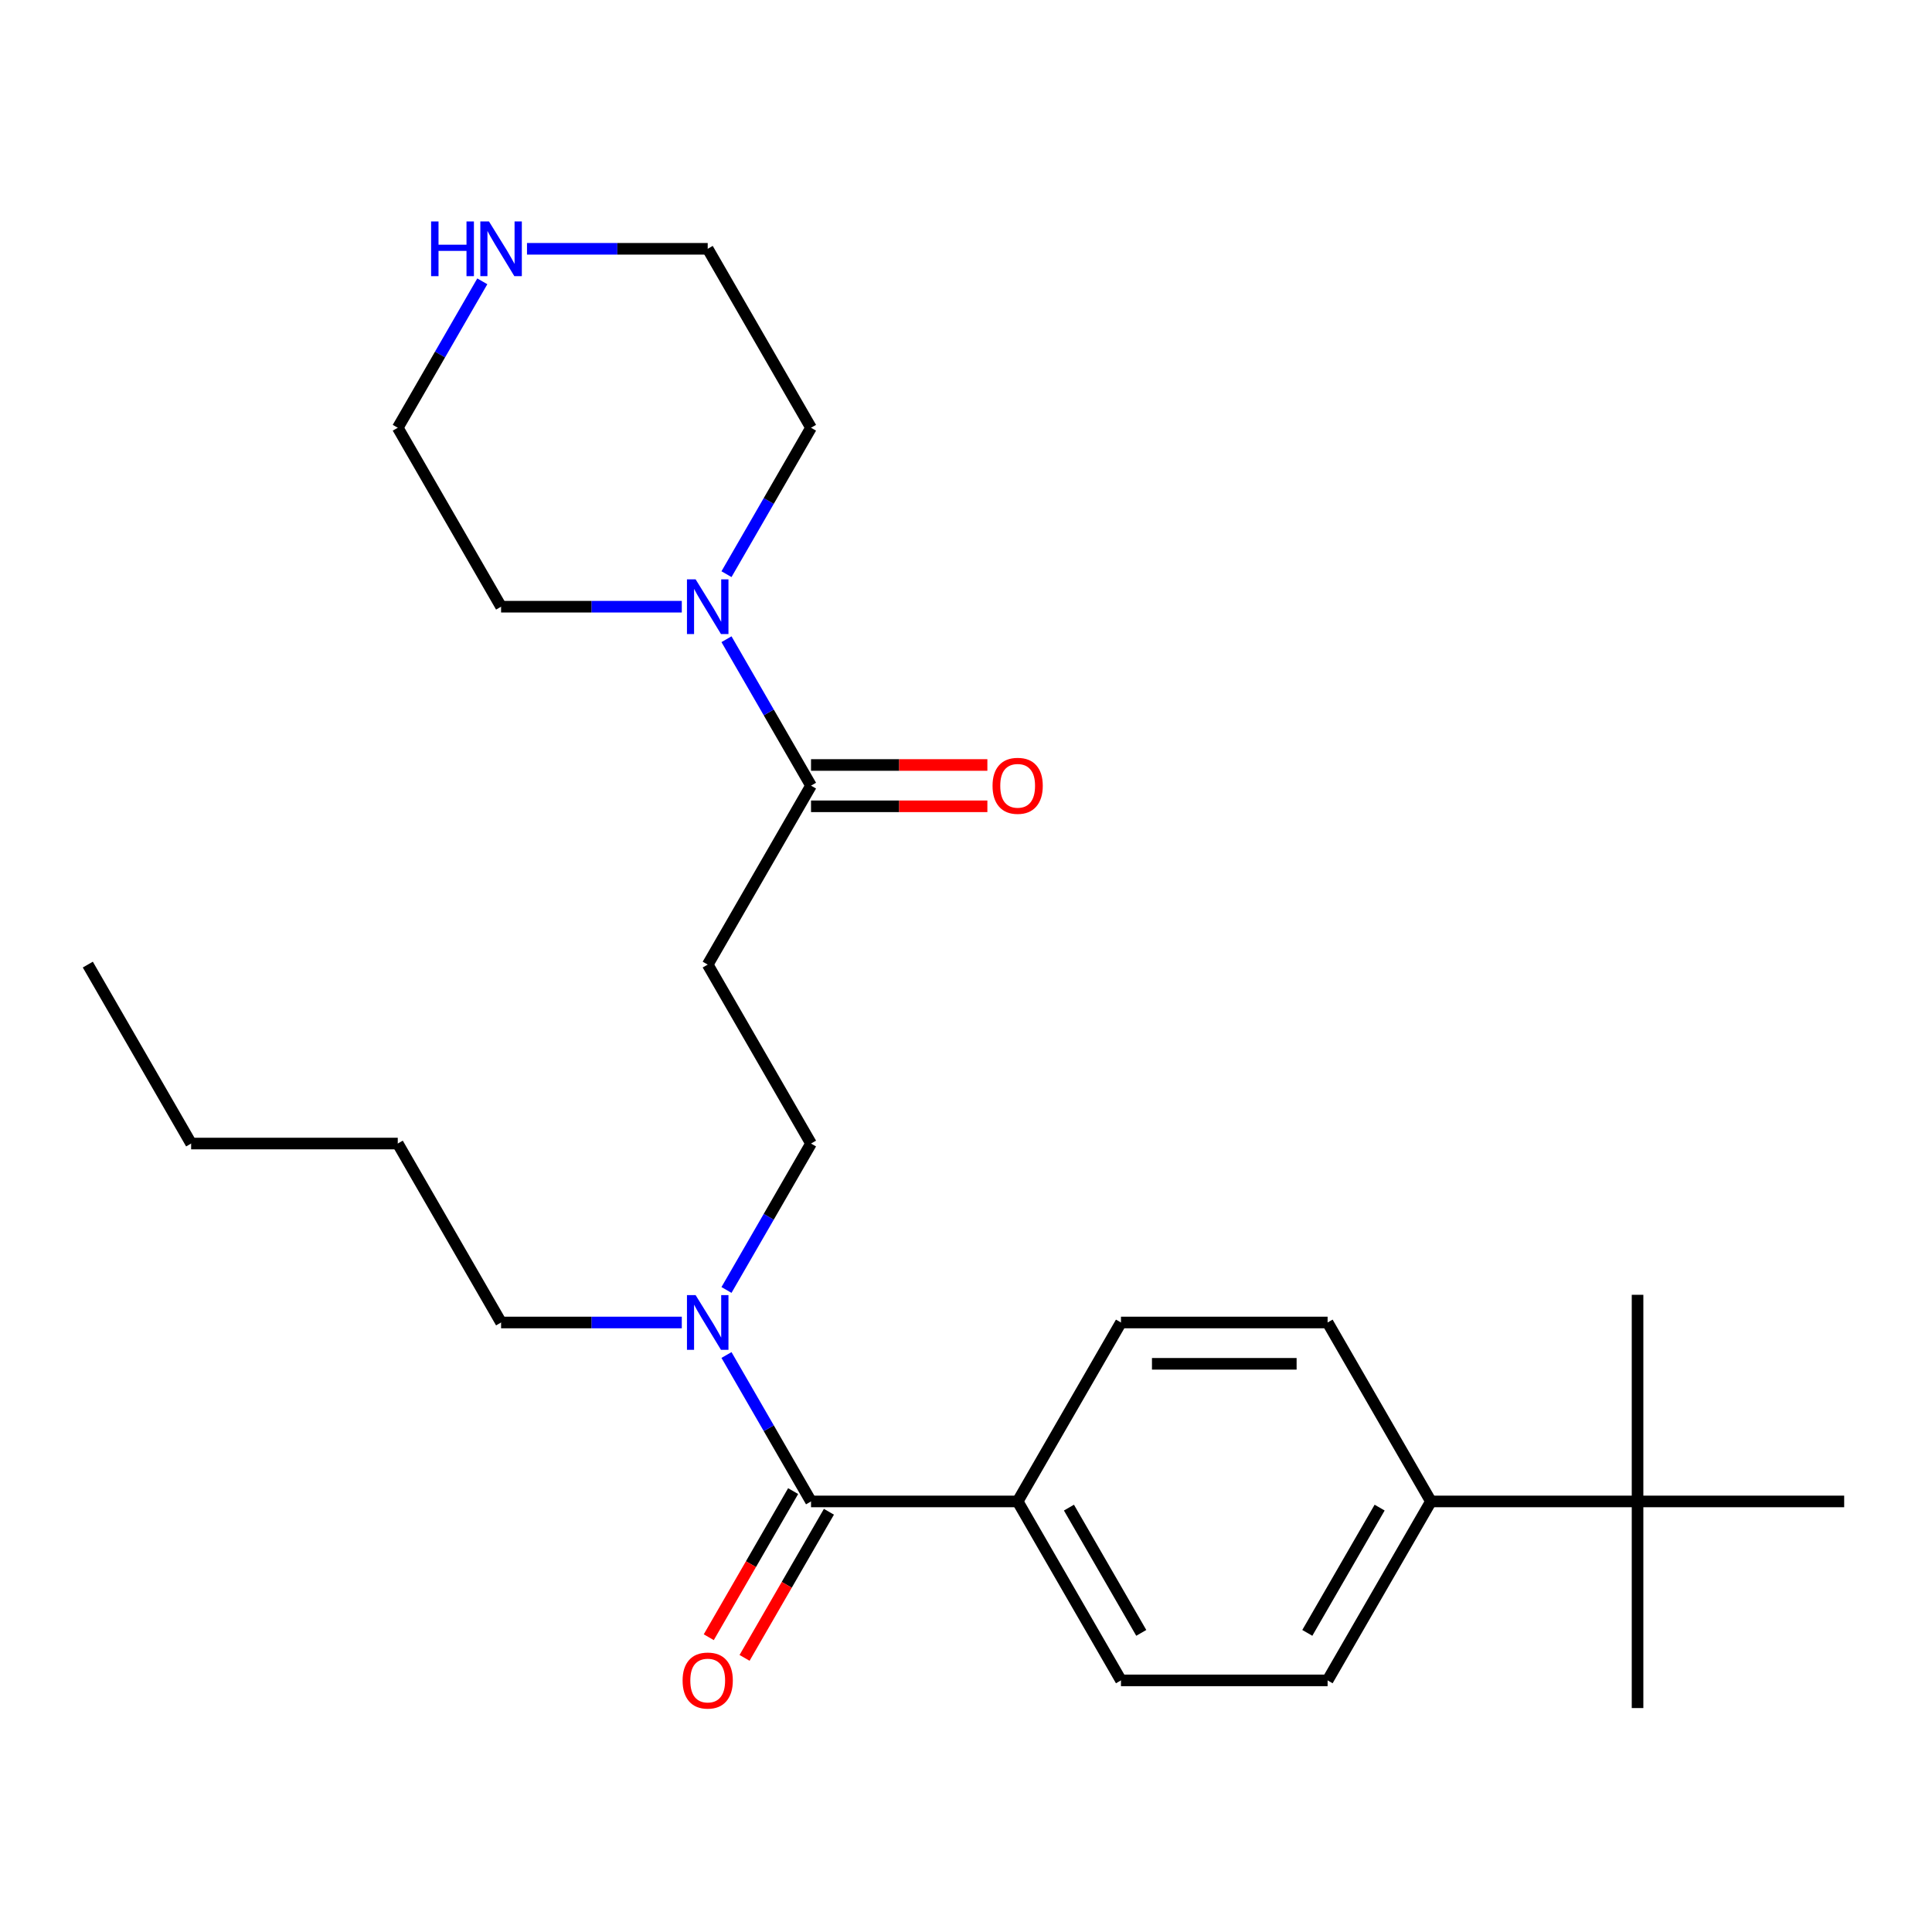 <?xml version='1.0' encoding='iso-8859-1'?>
<svg version='1.1' baseProfile='full'
              xmlns='http://www.w3.org/2000/svg'
                      xmlns:rdkit='http://www.rdkit.org/xml'
                      xmlns:xlink='http://www.w3.org/1999/xlink'
                  xml:space='preserve'
width='1000px' height='1000px' viewBox='0 0 1000 1000'>
<!-- END OF HEADER -->
<rect style='opacity:1.0;fill:#FFFFFF;stroke:none' width='1000' height='1000' x='0' y='0'> </rect>
<path class='bond-3' d='M 419.786,777.141 L 397.908,739.246' style='fill:none;fill-rule:evenodd;stroke:#000000;stroke-width:6px;stroke-linecap:butt;stroke-linejoin:miter;stroke-opacity:1' />
<path class='bond-3' d='M 397.908,739.246 L 376.029,701.352' style='fill:none;fill-rule:evenodd;stroke:#0000FF;stroke-width:6px;stroke-linecap:butt;stroke-linejoin:miter;stroke-opacity:1' />
<path class='bond-4' d='M 419.786,777.141 L 526.738,777.141' style='fill:none;fill-rule:evenodd;stroke:#000000;stroke-width:6px;stroke-linecap:butt;stroke-linejoin:miter;stroke-opacity:1' />
<path class='bond-8' d='M 410.524,771.793 L 388.692,809.608' style='fill:none;fill-rule:evenodd;stroke:#000000;stroke-width:6px;stroke-linecap:butt;stroke-linejoin:miter;stroke-opacity:1' />
<path class='bond-8' d='M 388.692,809.608 L 366.859,847.423' style='fill:none;fill-rule:evenodd;stroke:#FF0000;stroke-width:6px;stroke-linecap:butt;stroke-linejoin:miter;stroke-opacity:1' />
<path class='bond-8' d='M 429.048,782.489 L 407.216,820.303' style='fill:none;fill-rule:evenodd;stroke:#000000;stroke-width:6px;stroke-linecap:butt;stroke-linejoin:miter;stroke-opacity:1' />
<path class='bond-8' d='M 407.216,820.303 L 385.384,858.118' style='fill:none;fill-rule:evenodd;stroke:#FF0000;stroke-width:6px;stroke-linecap:butt;stroke-linejoin:miter;stroke-opacity:1' />
<path class='bond-0' d='M 419.786,406.649 L 366.31,499.272' style='fill:none;fill-rule:evenodd;stroke:#000000;stroke-width:6px;stroke-linecap:butt;stroke-linejoin:miter;stroke-opacity:1' />
<path class='bond-1' d='M 419.786,406.649 L 397.908,368.754' style='fill:none;fill-rule:evenodd;stroke:#000000;stroke-width:6px;stroke-linecap:butt;stroke-linejoin:miter;stroke-opacity:1' />
<path class='bond-1' d='M 397.908,368.754 L 376.029,330.86' style='fill:none;fill-rule:evenodd;stroke:#0000FF;stroke-width:6px;stroke-linecap:butt;stroke-linejoin:miter;stroke-opacity:1' />
<path class='bond-10' d='M 419.786,417.344 L 465.425,417.344' style='fill:none;fill-rule:evenodd;stroke:#000000;stroke-width:6px;stroke-linecap:butt;stroke-linejoin:miter;stroke-opacity:1' />
<path class='bond-10' d='M 465.425,417.344 L 511.064,417.344' style='fill:none;fill-rule:evenodd;stroke:#FF0000;stroke-width:6px;stroke-linecap:butt;stroke-linejoin:miter;stroke-opacity:1' />
<path class='bond-10' d='M 419.786,395.954 L 465.425,395.954' style='fill:none;fill-rule:evenodd;stroke:#000000;stroke-width:6px;stroke-linecap:butt;stroke-linejoin:miter;stroke-opacity:1' />
<path class='bond-10' d='M 465.425,395.954 L 511.064,395.954' style='fill:none;fill-rule:evenodd;stroke:#FF0000;stroke-width:6px;stroke-linecap:butt;stroke-linejoin:miter;stroke-opacity:1' />
<path class='bond-15' d='M 352.896,314.026 L 306.127,314.026' style='fill:none;fill-rule:evenodd;stroke:#0000FF;stroke-width:6px;stroke-linecap:butt;stroke-linejoin:miter;stroke-opacity:1' />
<path class='bond-15' d='M 306.127,314.026 L 259.358,314.026' style='fill:none;fill-rule:evenodd;stroke:#000000;stroke-width:6px;stroke-linecap:butt;stroke-linejoin:miter;stroke-opacity:1' />
<path class='bond-16' d='M 376.029,297.192 L 397.908,259.297' style='fill:none;fill-rule:evenodd;stroke:#0000FF;stroke-width:6px;stroke-linecap:butt;stroke-linejoin:miter;stroke-opacity:1' />
<path class='bond-16' d='M 397.908,259.297 L 419.786,221.403' style='fill:none;fill-rule:evenodd;stroke:#000000;stroke-width:6px;stroke-linecap:butt;stroke-linejoin:miter;stroke-opacity:1' />
<path class='bond-2' d='M 366.31,499.272 L 419.786,591.895' style='fill:none;fill-rule:evenodd;stroke:#000000;stroke-width:6px;stroke-linecap:butt;stroke-linejoin:miter;stroke-opacity:1' />
<path class='bond-7' d='M 376.029,667.684 L 397.908,629.79' style='fill:none;fill-rule:evenodd;stroke:#0000FF;stroke-width:6px;stroke-linecap:butt;stroke-linejoin:miter;stroke-opacity:1' />
<path class='bond-7' d='M 397.908,629.79 L 419.786,591.895' style='fill:none;fill-rule:evenodd;stroke:#000000;stroke-width:6px;stroke-linecap:butt;stroke-linejoin:miter;stroke-opacity:1' />
<path class='bond-19' d='M 352.896,684.518 L 306.127,684.518' style='fill:none;fill-rule:evenodd;stroke:#0000FF;stroke-width:6px;stroke-linecap:butt;stroke-linejoin:miter;stroke-opacity:1' />
<path class='bond-19' d='M 306.127,684.518 L 259.358,684.518' style='fill:none;fill-rule:evenodd;stroke:#000000;stroke-width:6px;stroke-linecap:butt;stroke-linejoin:miter;stroke-opacity:1' />
<path class='bond-11' d='M 526.738,777.141 L 580.214,684.518' style='fill:none;fill-rule:evenodd;stroke:#000000;stroke-width:6px;stroke-linecap:butt;stroke-linejoin:miter;stroke-opacity:1' />
<path class='bond-12' d='M 526.738,777.141 L 580.214,869.764' style='fill:none;fill-rule:evenodd;stroke:#000000;stroke-width:6px;stroke-linecap:butt;stroke-linejoin:miter;stroke-opacity:1' />
<path class='bond-12' d='M 553.284,780.339 L 590.717,845.175' style='fill:none;fill-rule:evenodd;stroke:#000000;stroke-width:6px;stroke-linecap:butt;stroke-linejoin:miter;stroke-opacity:1' />
<path class='bond-5' d='M 847.594,777.141 L 740.642,777.141' style='fill:none;fill-rule:evenodd;stroke:#000000;stroke-width:6px;stroke-linecap:butt;stroke-linejoin:miter;stroke-opacity:1' />
<path class='bond-20' d='M 847.594,777.141 L 847.594,884.093' style='fill:none;fill-rule:evenodd;stroke:#000000;stroke-width:6px;stroke-linecap:butt;stroke-linejoin:miter;stroke-opacity:1' />
<path class='bond-21' d='M 847.594,777.141 L 847.594,670.189' style='fill:none;fill-rule:evenodd;stroke:#000000;stroke-width:6px;stroke-linecap:butt;stroke-linejoin:miter;stroke-opacity:1' />
<path class='bond-22' d='M 847.594,777.141 L 954.545,777.141' style='fill:none;fill-rule:evenodd;stroke:#000000;stroke-width:6px;stroke-linecap:butt;stroke-linejoin:miter;stroke-opacity:1' />
<path class='bond-6' d='M 740.642,777.141 L 687.166,869.764' style='fill:none;fill-rule:evenodd;stroke:#000000;stroke-width:6px;stroke-linecap:butt;stroke-linejoin:miter;stroke-opacity:1' />
<path class='bond-6' d='M 714.096,780.339 L 676.663,845.175' style='fill:none;fill-rule:evenodd;stroke:#000000;stroke-width:6px;stroke-linecap:butt;stroke-linejoin:miter;stroke-opacity:1' />
<path class='bond-26' d='M 740.642,777.141 L 687.166,684.518' style='fill:none;fill-rule:evenodd;stroke:#000000;stroke-width:6px;stroke-linecap:butt;stroke-linejoin:miter;stroke-opacity:1' />
<path class='bond-9' d='M 272.772,128.78 L 319.541,128.78' style='fill:none;fill-rule:evenodd;stroke:#0000FF;stroke-width:6px;stroke-linecap:butt;stroke-linejoin:miter;stroke-opacity:1' />
<path class='bond-9' d='M 319.541,128.78 L 366.31,128.78' style='fill:none;fill-rule:evenodd;stroke:#000000;stroke-width:6px;stroke-linecap:butt;stroke-linejoin:miter;stroke-opacity:1' />
<path class='bond-27' d='M 249.639,145.614 L 227.761,183.508' style='fill:none;fill-rule:evenodd;stroke:#0000FF;stroke-width:6px;stroke-linecap:butt;stroke-linejoin:miter;stroke-opacity:1' />
<path class='bond-27' d='M 227.761,183.508 L 205.882,221.403' style='fill:none;fill-rule:evenodd;stroke:#000000;stroke-width:6px;stroke-linecap:butt;stroke-linejoin:miter;stroke-opacity:1' />
<path class='bond-13' d='M 580.214,684.518 L 687.166,684.518' style='fill:none;fill-rule:evenodd;stroke:#000000;stroke-width:6px;stroke-linecap:butt;stroke-linejoin:miter;stroke-opacity:1' />
<path class='bond-13' d='M 596.257,705.908 L 671.123,705.908' style='fill:none;fill-rule:evenodd;stroke:#000000;stroke-width:6px;stroke-linecap:butt;stroke-linejoin:miter;stroke-opacity:1' />
<path class='bond-14' d='M 580.214,869.764 L 687.166,869.764' style='fill:none;fill-rule:evenodd;stroke:#000000;stroke-width:6px;stroke-linecap:butt;stroke-linejoin:miter;stroke-opacity:1' />
<path class='bond-17' d='M 259.358,314.026 L 205.882,221.403' style='fill:none;fill-rule:evenodd;stroke:#000000;stroke-width:6px;stroke-linecap:butt;stroke-linejoin:miter;stroke-opacity:1' />
<path class='bond-18' d='M 419.786,221.403 L 366.31,128.78' style='fill:none;fill-rule:evenodd;stroke:#000000;stroke-width:6px;stroke-linecap:butt;stroke-linejoin:miter;stroke-opacity:1' />
<path class='bond-23' d='M 259.358,684.518 L 205.882,591.895' style='fill:none;fill-rule:evenodd;stroke:#000000;stroke-width:6px;stroke-linecap:butt;stroke-linejoin:miter;stroke-opacity:1' />
<path class='bond-24' d='M 205.882,591.895 L 98.93,591.895' style='fill:none;fill-rule:evenodd;stroke:#000000;stroke-width:6px;stroke-linecap:butt;stroke-linejoin:miter;stroke-opacity:1' />
<path class='bond-25' d='M 98.93,591.895 L 45.455,499.272' style='fill:none;fill-rule:evenodd;stroke:#000000;stroke-width:6px;stroke-linecap:butt;stroke-linejoin:miter;stroke-opacity:1' />
<path  class='atom-2' d='M 360.05 299.866
L 369.33 314.866
Q 370.25 316.346, 371.73 319.026
Q 373.21 321.706, 373.29 321.866
L 373.29 299.866
L 377.05 299.866
L 377.05 328.186
L 373.17 328.186
L 363.21 311.786
Q 362.05 309.866, 360.81 307.666
Q 359.61 305.466, 359.25 304.786
L 359.25 328.186
L 355.57 328.186
L 355.57 299.866
L 360.05 299.866
' fill='#0000FF'/>
<path  class='atom-4' d='M 360.05 670.358
L 369.33 685.358
Q 370.25 686.838, 371.73 689.518
Q 373.21 692.198, 373.29 692.358
L 373.29 670.358
L 377.05 670.358
L 377.05 698.678
L 373.17 698.678
L 363.21 682.278
Q 362.05 680.358, 360.81 678.158
Q 359.61 675.958, 359.25 675.278
L 359.25 698.678
L 355.57 698.678
L 355.57 670.358
L 360.05 670.358
' fill='#0000FF'/>
<path  class='atom-9' d='M 353.31 869.844
Q 353.31 863.044, 356.67 859.244
Q 360.03 855.444, 366.31 855.444
Q 372.59 855.444, 375.95 859.244
Q 379.31 863.044, 379.31 869.844
Q 379.31 876.724, 375.91 880.644
Q 372.51 884.524, 366.31 884.524
Q 360.07 884.524, 356.67 880.644
Q 353.31 876.764, 353.31 869.844
M 366.31 881.324
Q 370.63 881.324, 372.95 878.444
Q 375.31 875.524, 375.31 869.844
Q 375.31 864.284, 372.95 861.484
Q 370.63 858.644, 366.31 858.644
Q 361.99 858.644, 359.63 861.444
Q 357.31 864.244, 357.31 869.844
Q 357.31 875.564, 359.63 878.444
Q 361.99 881.324, 366.31 881.324
' fill='#FF0000'/>
<path  class='atom-10' d='M 223.138 114.62
L 226.978 114.62
L 226.978 126.66
L 241.458 126.66
L 241.458 114.62
L 245.298 114.62
L 245.298 142.94
L 241.458 142.94
L 241.458 129.86
L 226.978 129.86
L 226.978 142.94
L 223.138 142.94
L 223.138 114.62
' fill='#0000FF'/>
<path  class='atom-10' d='M 253.098 114.62
L 262.378 129.62
Q 263.298 131.1, 264.778 133.78
Q 266.258 136.46, 266.338 136.62
L 266.338 114.62
L 270.098 114.62
L 270.098 142.94
L 266.218 142.94
L 256.258 126.54
Q 255.098 124.62, 253.858 122.42
Q 252.658 120.22, 252.298 119.54
L 252.298 142.94
L 248.618 142.94
L 248.618 114.62
L 253.098 114.62
' fill='#0000FF'/>
<path  class='atom-11' d='M 513.738 406.729
Q 513.738 399.929, 517.098 396.129
Q 520.458 392.329, 526.738 392.329
Q 533.018 392.329, 536.378 396.129
Q 539.738 399.929, 539.738 406.729
Q 539.738 413.609, 536.338 417.529
Q 532.938 421.409, 526.738 421.409
Q 520.498 421.409, 517.098 417.529
Q 513.738 413.649, 513.738 406.729
M 526.738 418.209
Q 531.058 418.209, 533.378 415.329
Q 535.738 412.409, 535.738 406.729
Q 535.738 401.169, 533.378 398.369
Q 531.058 395.529, 526.738 395.529
Q 522.418 395.529, 520.058 398.329
Q 517.738 401.129, 517.738 406.729
Q 517.738 412.449, 520.058 415.329
Q 522.418 418.209, 526.738 418.209
' fill='#FF0000'/>
</svg>
